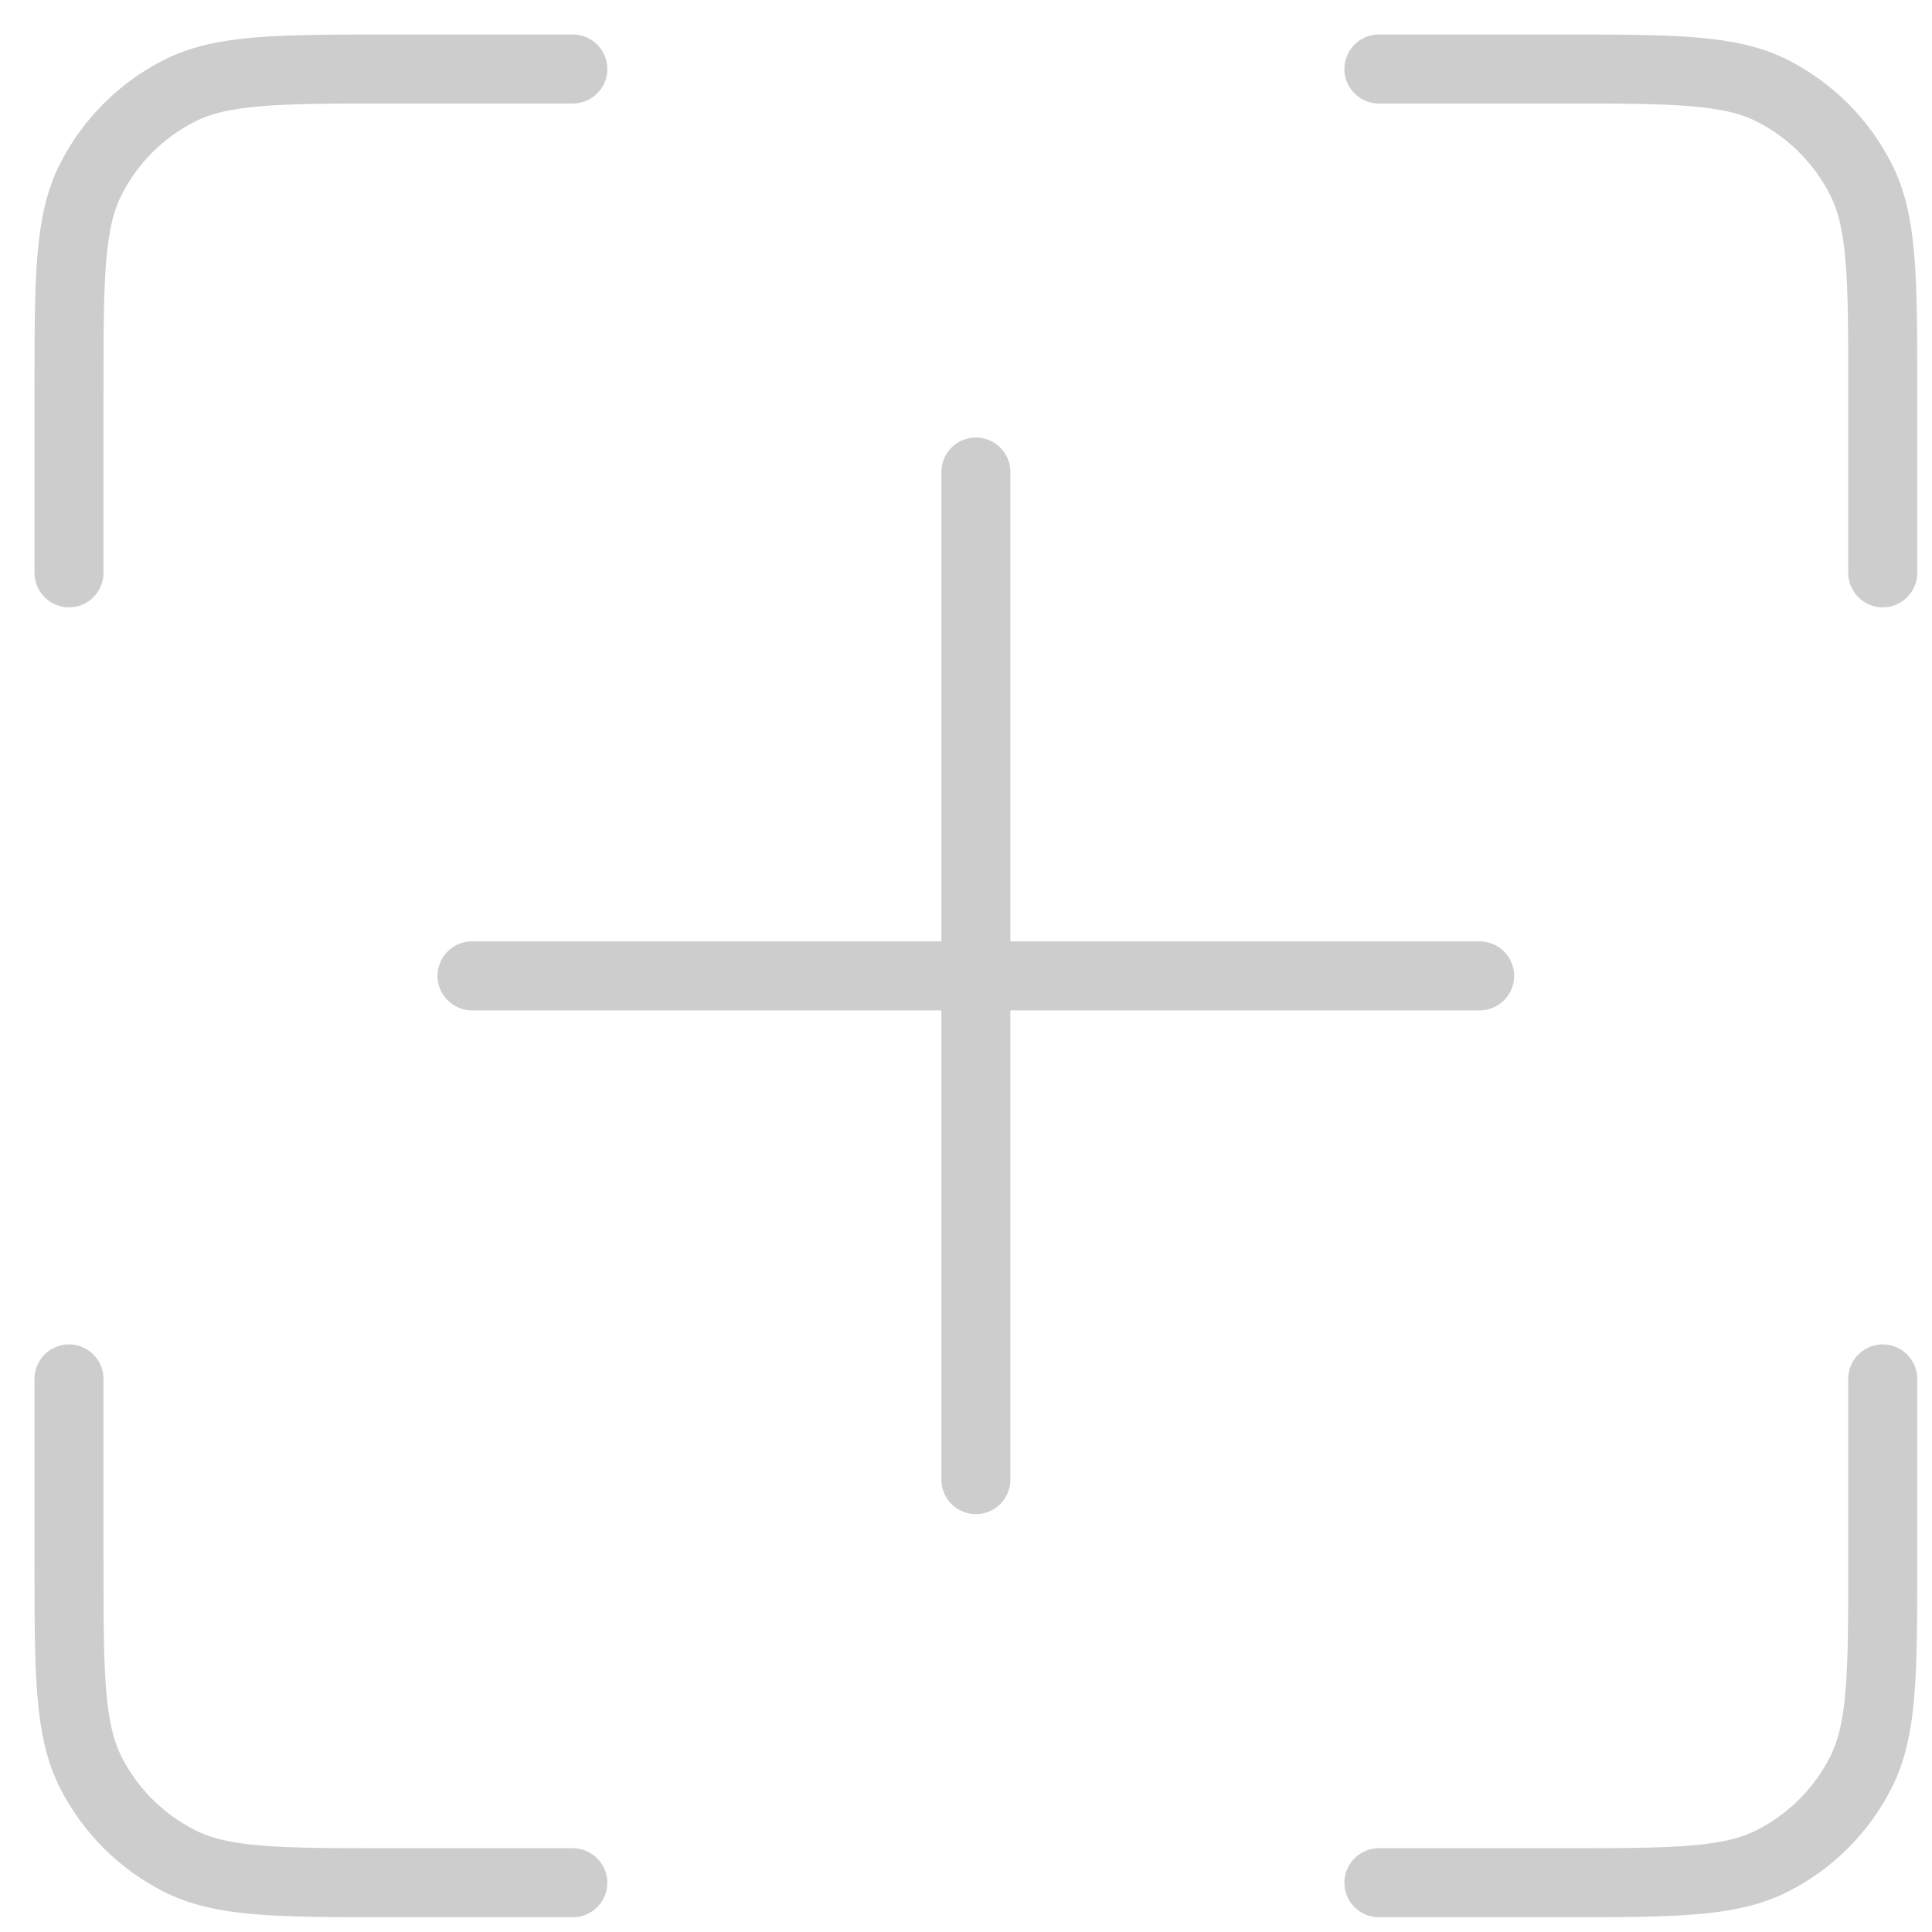 <svg preserveAspectRatio="none" width="100%" height="100%" overflow="visible" style="display: block;" viewBox="0 0 28 28" fill="none" xmlns="http://www.w3.org/2000/svg">
<path id="Icon" d="M8.302 1H5.673C4.037 1 3.219 1 2.595 1.318C2.045 1.598 1.598 2.045 1.318 2.595C1 3.219 1 4.037 1 5.673V8.302M8.302 27.286H5.673C4.037 27.286 3.219 27.286 2.595 26.967C2.045 26.687 1.598 26.241 1.318 25.691C1 25.066 1 24.248 1 22.613V19.984M27.286 8.302V5.673C27.286 4.037 27.286 3.219 26.967 2.595C26.687 2.045 26.241 1.598 25.691 1.318C25.066 1 24.248 1 22.613 1H19.984M27.286 19.984V22.613C27.286 24.248 27.286 25.066 26.967 25.691C26.687 26.241 26.241 26.687 25.691 26.967C25.066 27.286 24.248 27.286 22.613 27.286H19.984M14.143 21.444L14.143 6.841M6.841 14.143H21.444" stroke="#CDCDCD" stroke-linecap="round" stroke-linejoin="round"/>
</svg>
